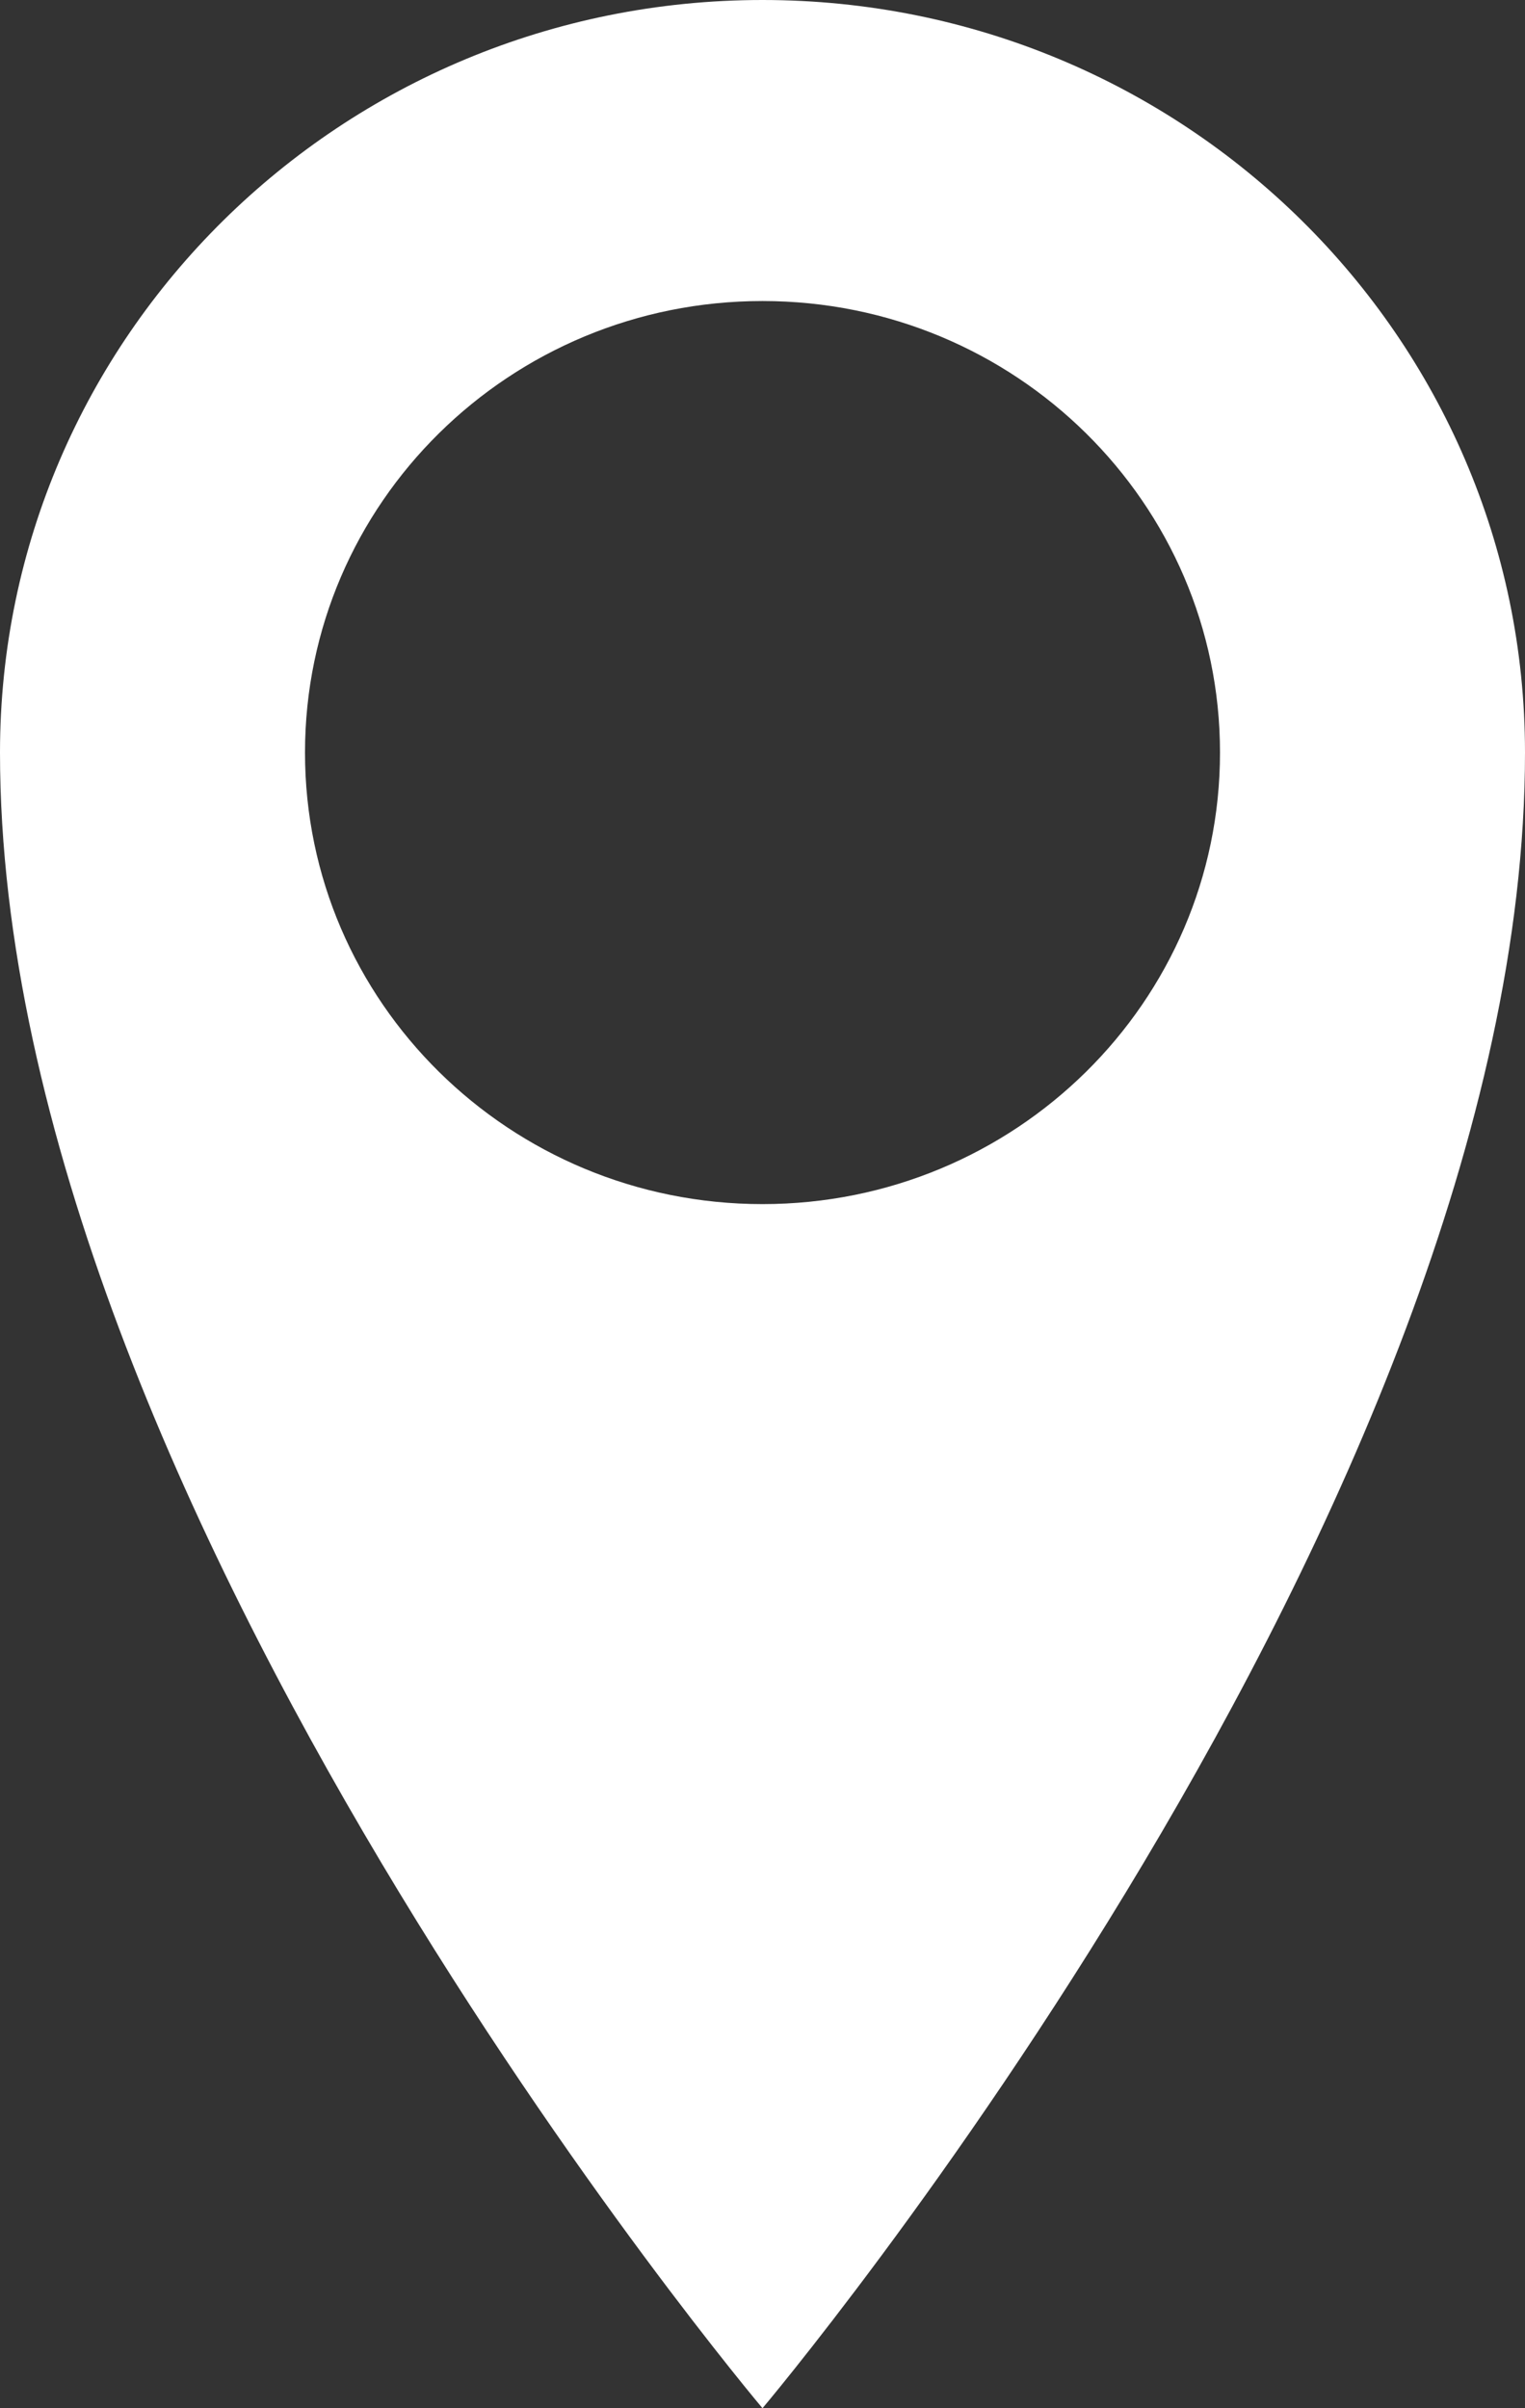 <svg xmlns="http://www.w3.org/2000/svg" width="19" height="30" viewBox="0 0 19 30">
    <rect x="0" y="0" width="19" height="30" fill="#333333" stroke="none"/>
    <path fill="#FFF" fill-rule="evenodd" d="M9.5 15c-3.148 0-5.7-2.518-5.7-5.625S6.352 3.75 9.5 3.75s5.7 2.518 5.7 5.625S12.648 15 9.5 15m0-15C4.254 0 0 4.198 0 9.375 0 18.75 9.5 30 9.5 30S19 18.75 19 9.375C19 4.198 14.746 0 9.5 0"/>
</svg>
